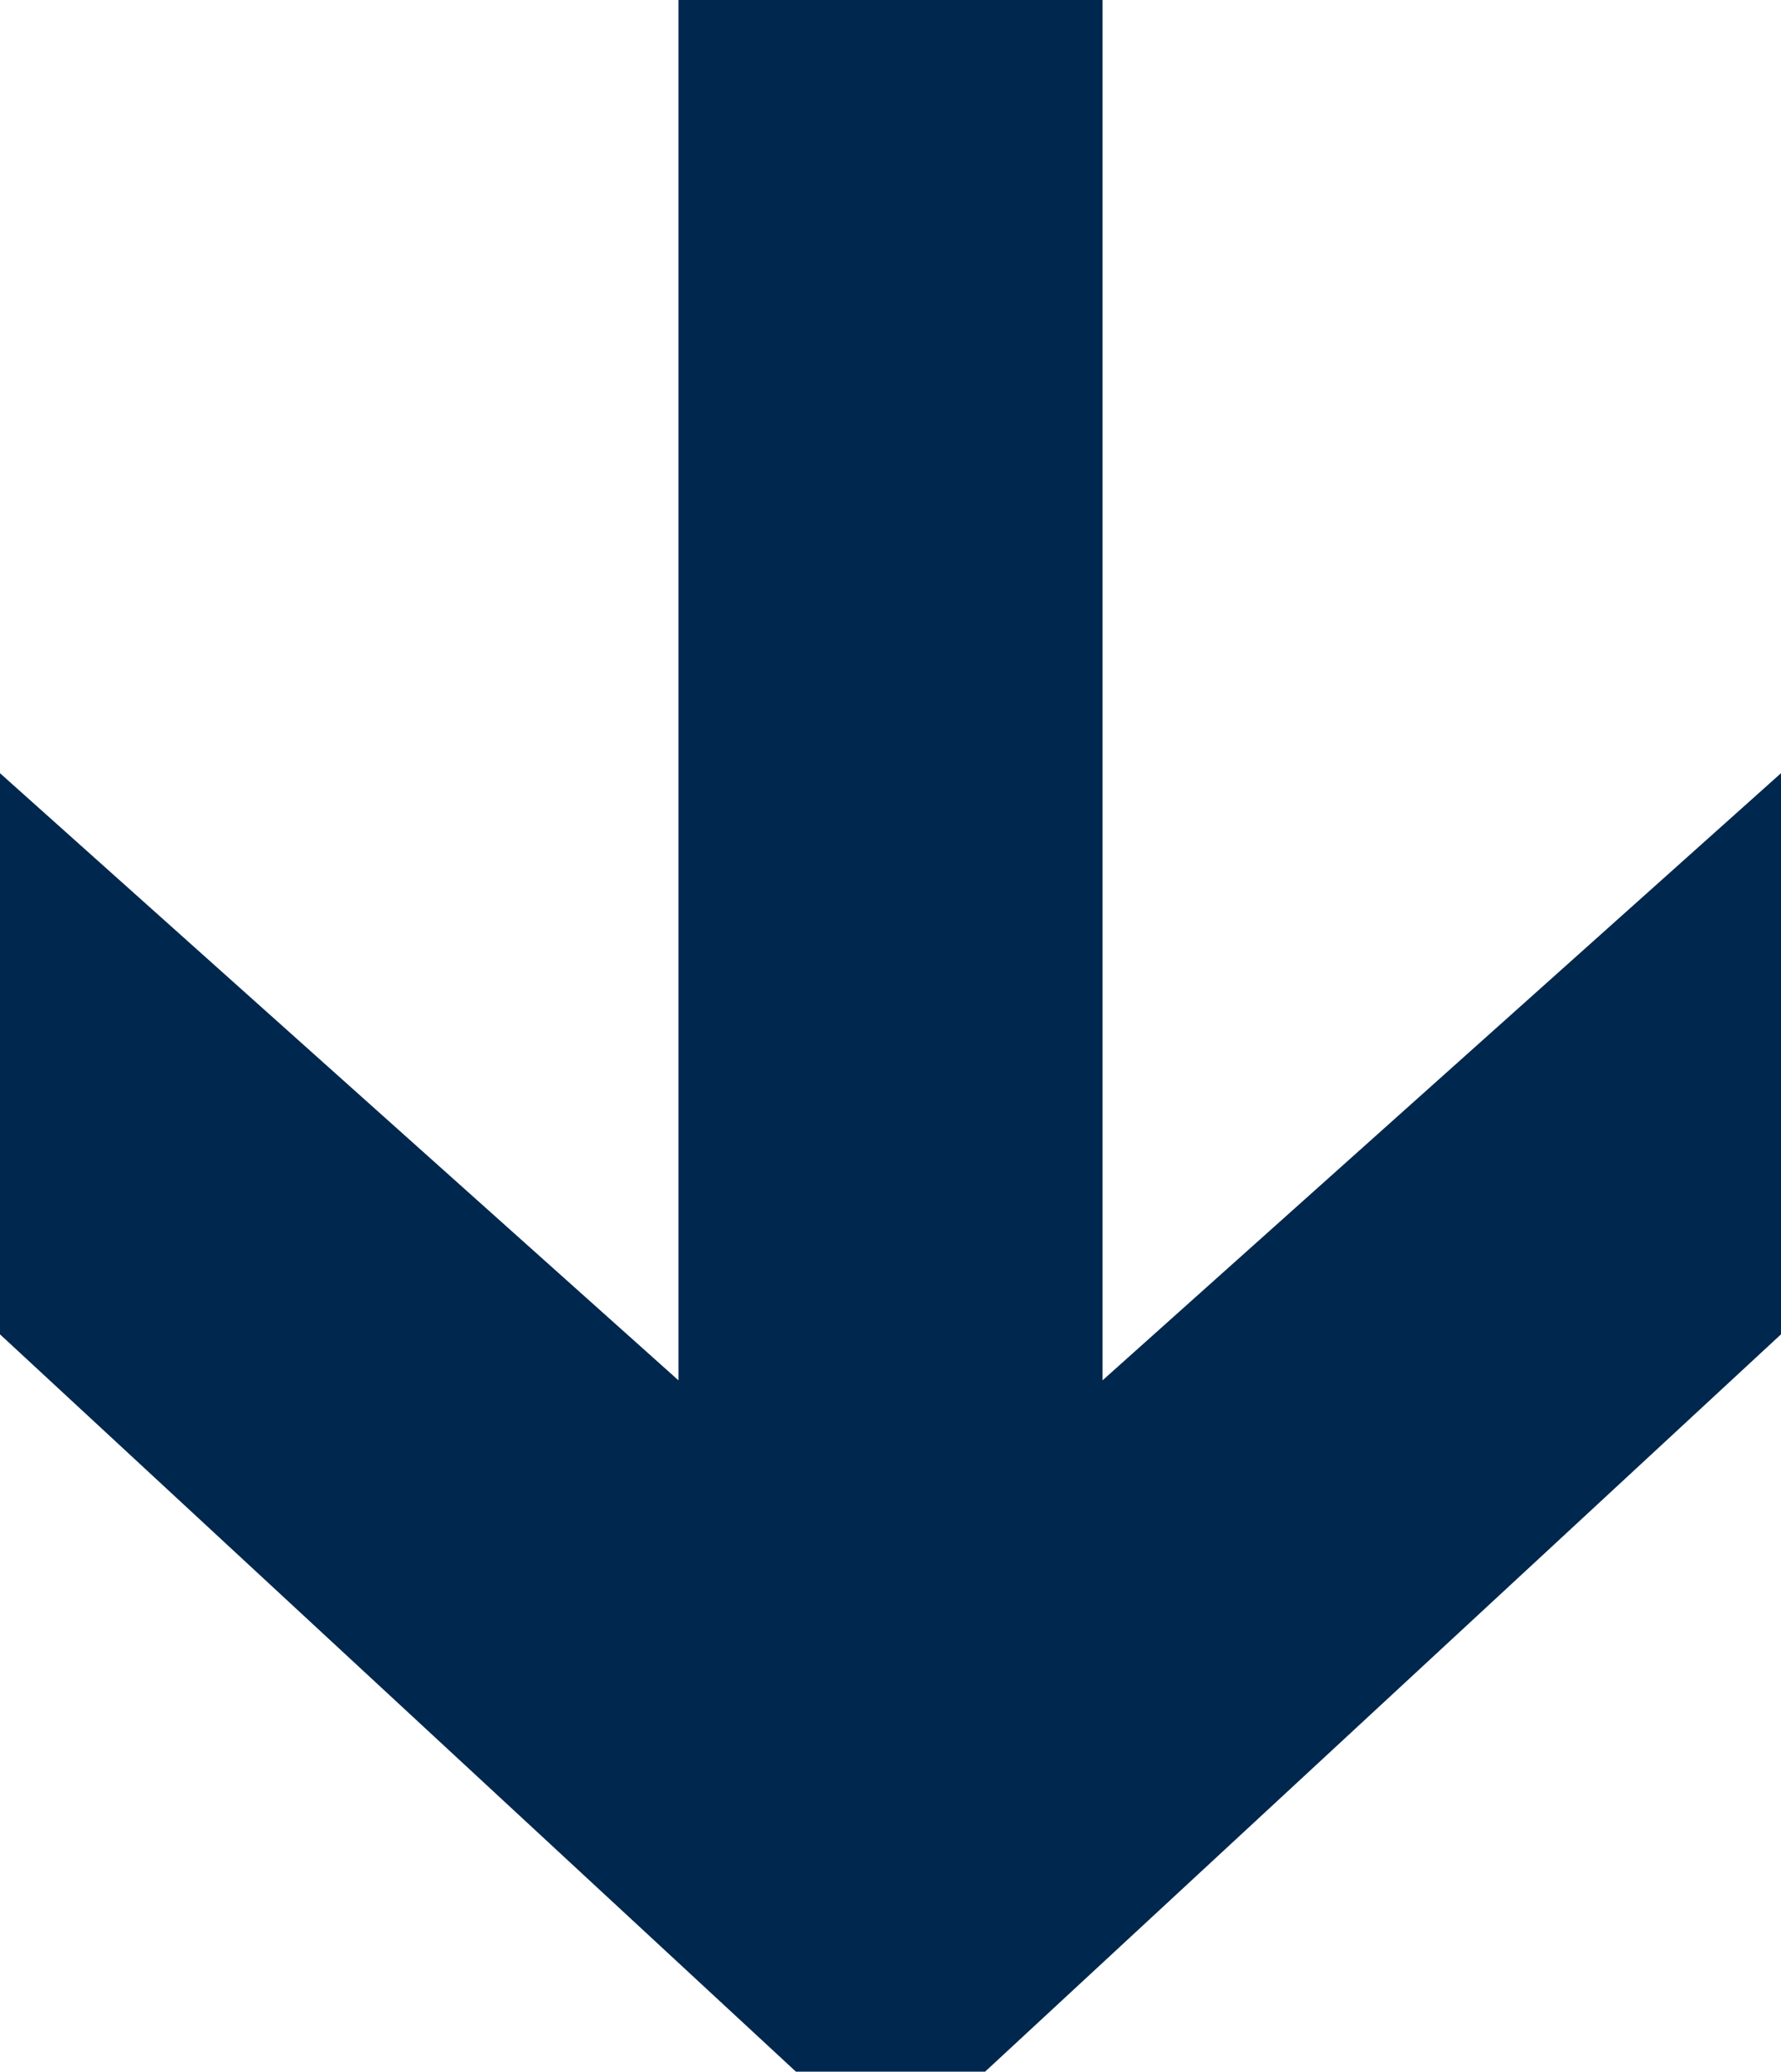 <?xml version="1.0" encoding="UTF-8"?>
<svg id="Livello_1" data-name="Livello 1" xmlns="http://www.w3.org/2000/svg" version="1.1" viewBox="0 0 21.84 25.4">
  <defs>
    <style>
      .cls-1 {
        fill: #00274d;
        stroke-width: 0px;
      }

      .cls-2 {
        isolation: isolate;
      }
    </style>
  </defs>
  <g id="DIGITAL_" data-name="DIGITAL " class="cls-2">
    <g class="cls-2">
      <path class="cls-1" d="M8.32,0h5.2v20.68h-5.2V0ZM0,9.48l12.92,11.56h-4l12.92-11.56v6.88l-9.76,9.04h-2.32L0,16.36v-6.88Z"/>
    </g>
  </g>
</svg>